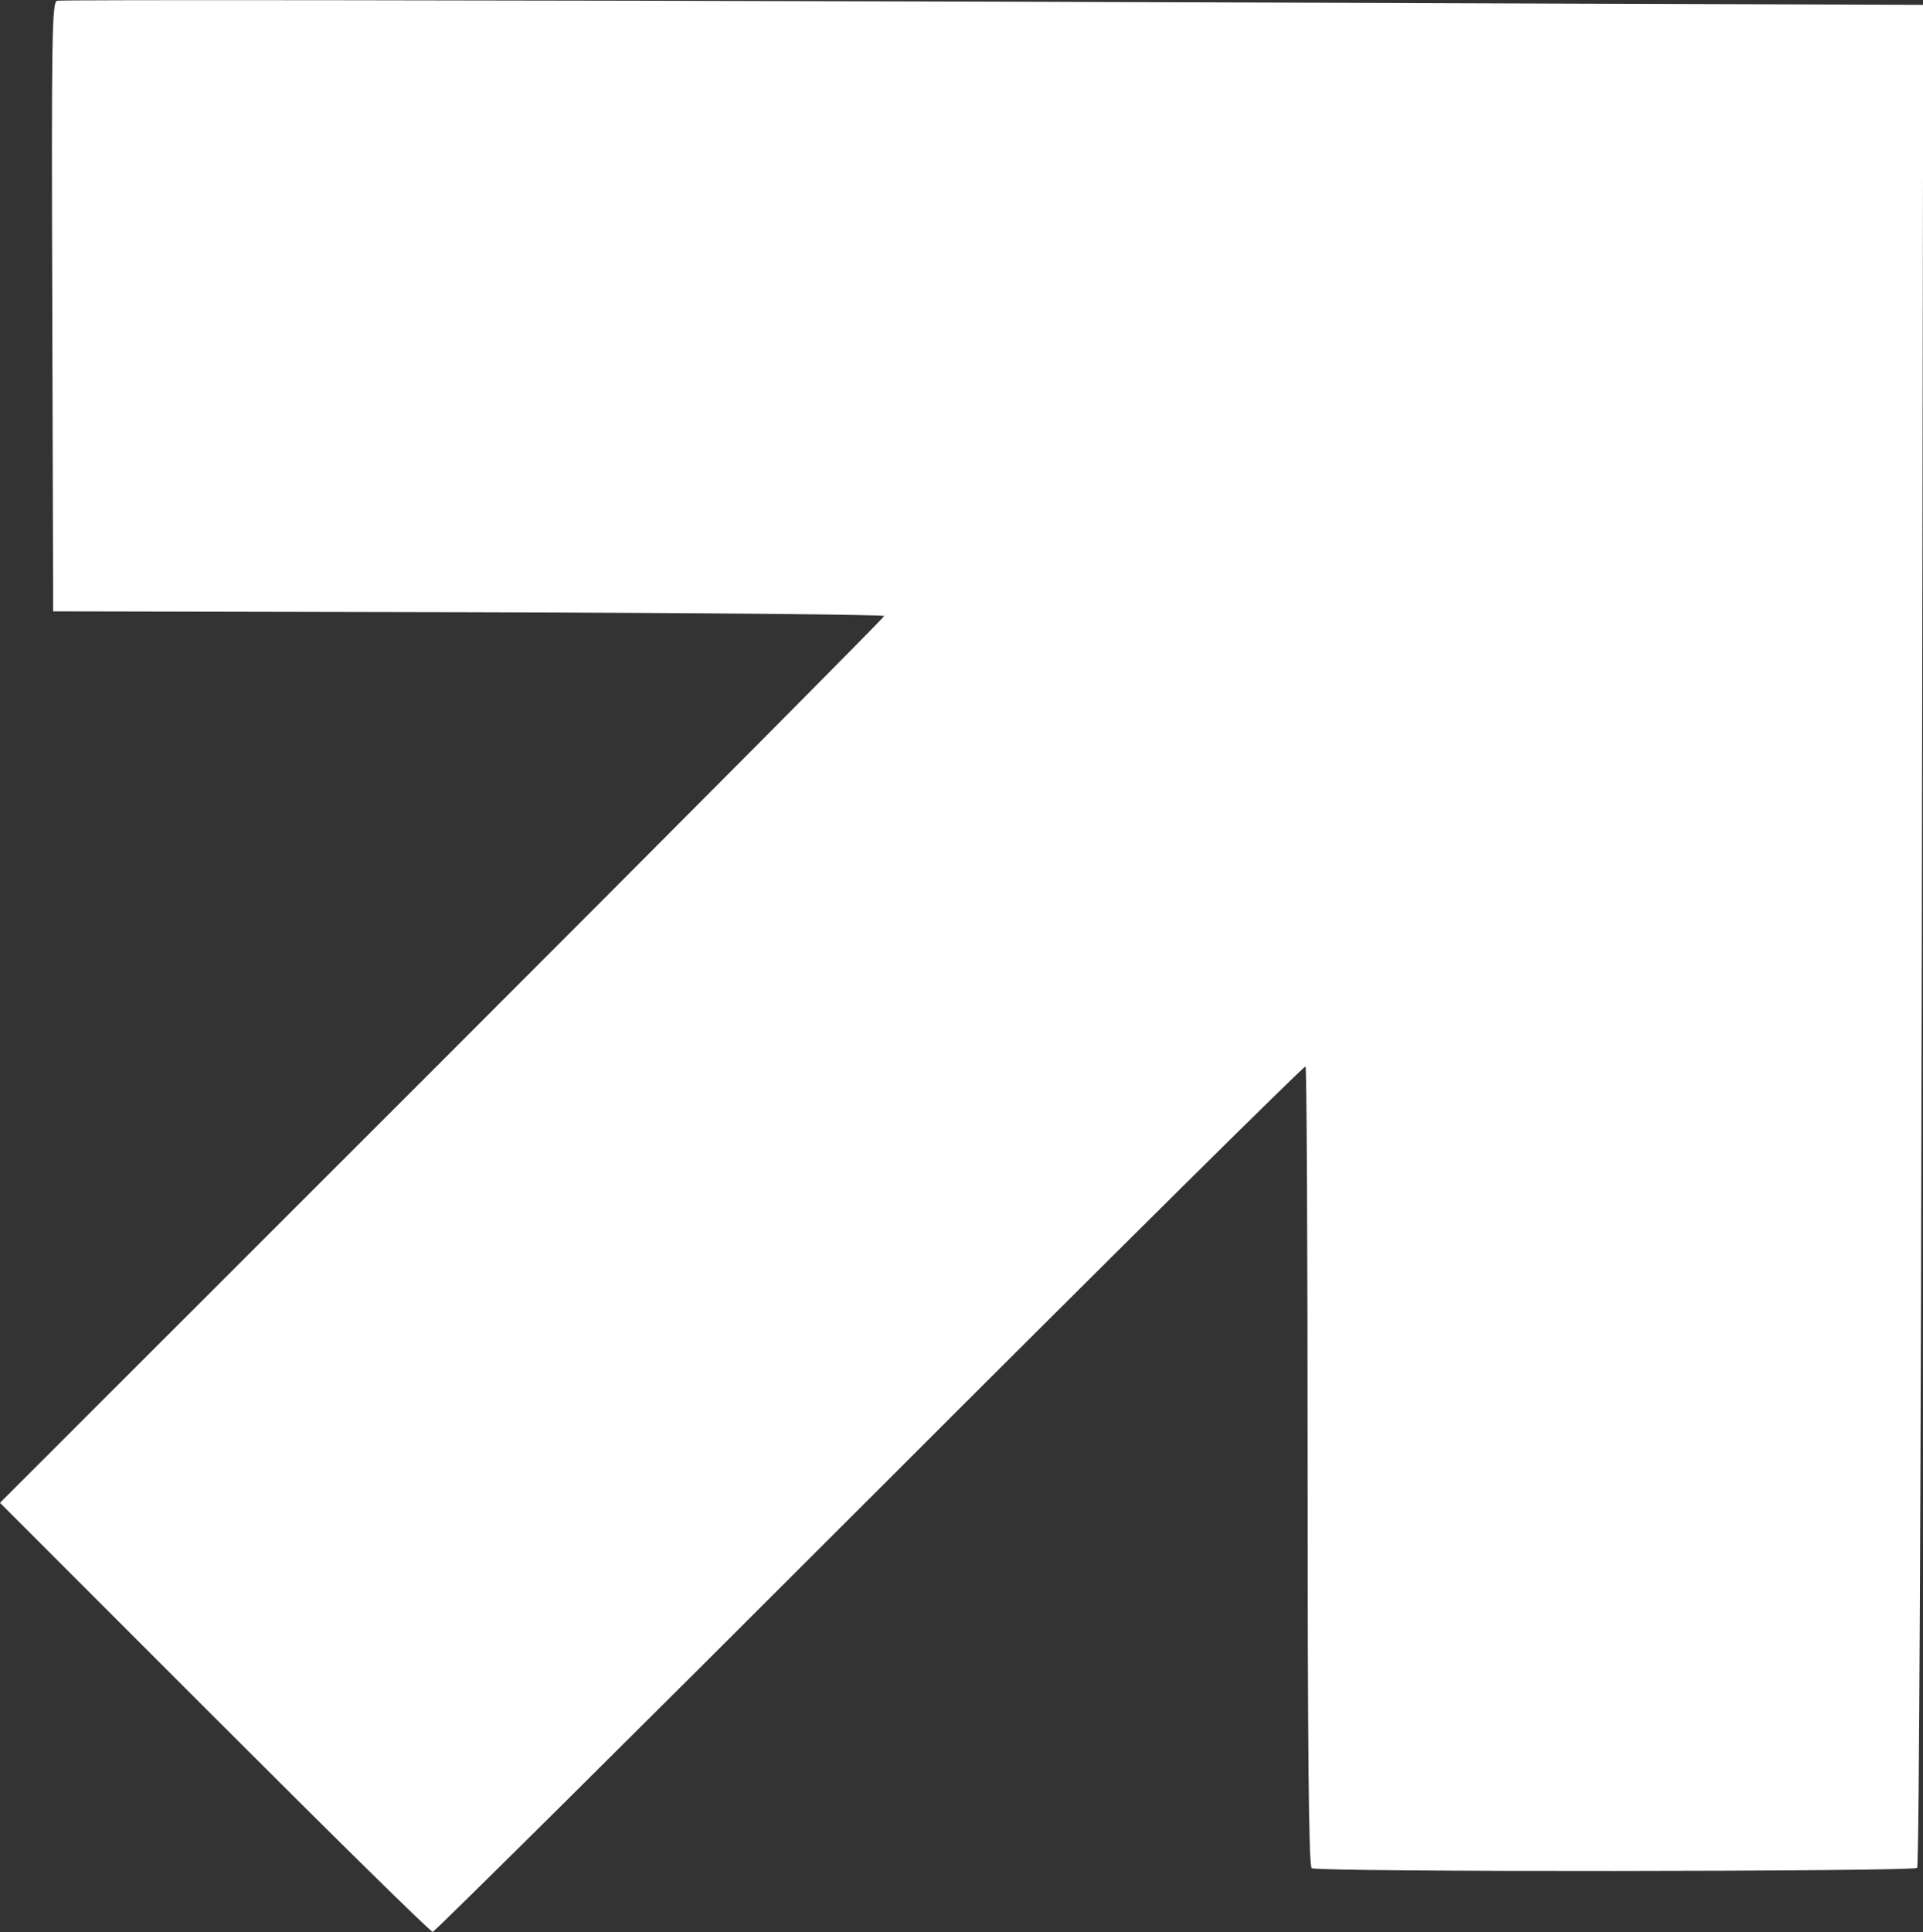 <?xml version="1.0" encoding="utf-8"?>
<!-- Generator: Adobe Illustrator 25.0.0, SVG Export Plug-In . SVG Version: 6.00 Build 0)  -->
<svg version="1.1" id="Layer_1" xmlns="http://www.w3.org/2000/svg" xmlns:xlink="http://www.w3.org/1999/xlink" x="0px" y="0px"
	 viewBox="0 0 658.1 661" style="enable-background:new 0 0 658.1 661;" xml:space="preserve">
<rect x="0" y="0" width="658.1" height="661" fill="#333333" stroke="none"/>
<style type="text/css">
	.st0{fill:#FFFFFF;}
</style>
<g transform="translate(-4807.308,-5478.539)">
	<path class="st0" d="M4880.7,6066.1l-73.4-73.4l151.3-151.2c83.2-83.2,151.3-151.7,151.3-152.2c0-0.5-64-1.1-142.2-1.3l-142.2-0.3
		l-0.3-104.1c-0.3-92.4-0.1-104.2,1.6-104.8c1-0.4,145.2-0.2,320.3,0.3l318.4,1.1l-0.5,318.1c-0.3,178-0.9,318.6-1.6,319.3
		c-1.2,1.3-205,1.5-207.2,0.1c-1-0.6-1.4-40.6-1.4-137.2c0-75-0.3-136.7-0.7-137.1c-0.4-0.4-67.5,66.1-149.1,147.7
		s-149,148.4-149.6,148.4C4954.7,6139.6,4921.1,6106.5,4880.7,6066.1L4880.7,6066.1z"/>
</g>
</svg>
